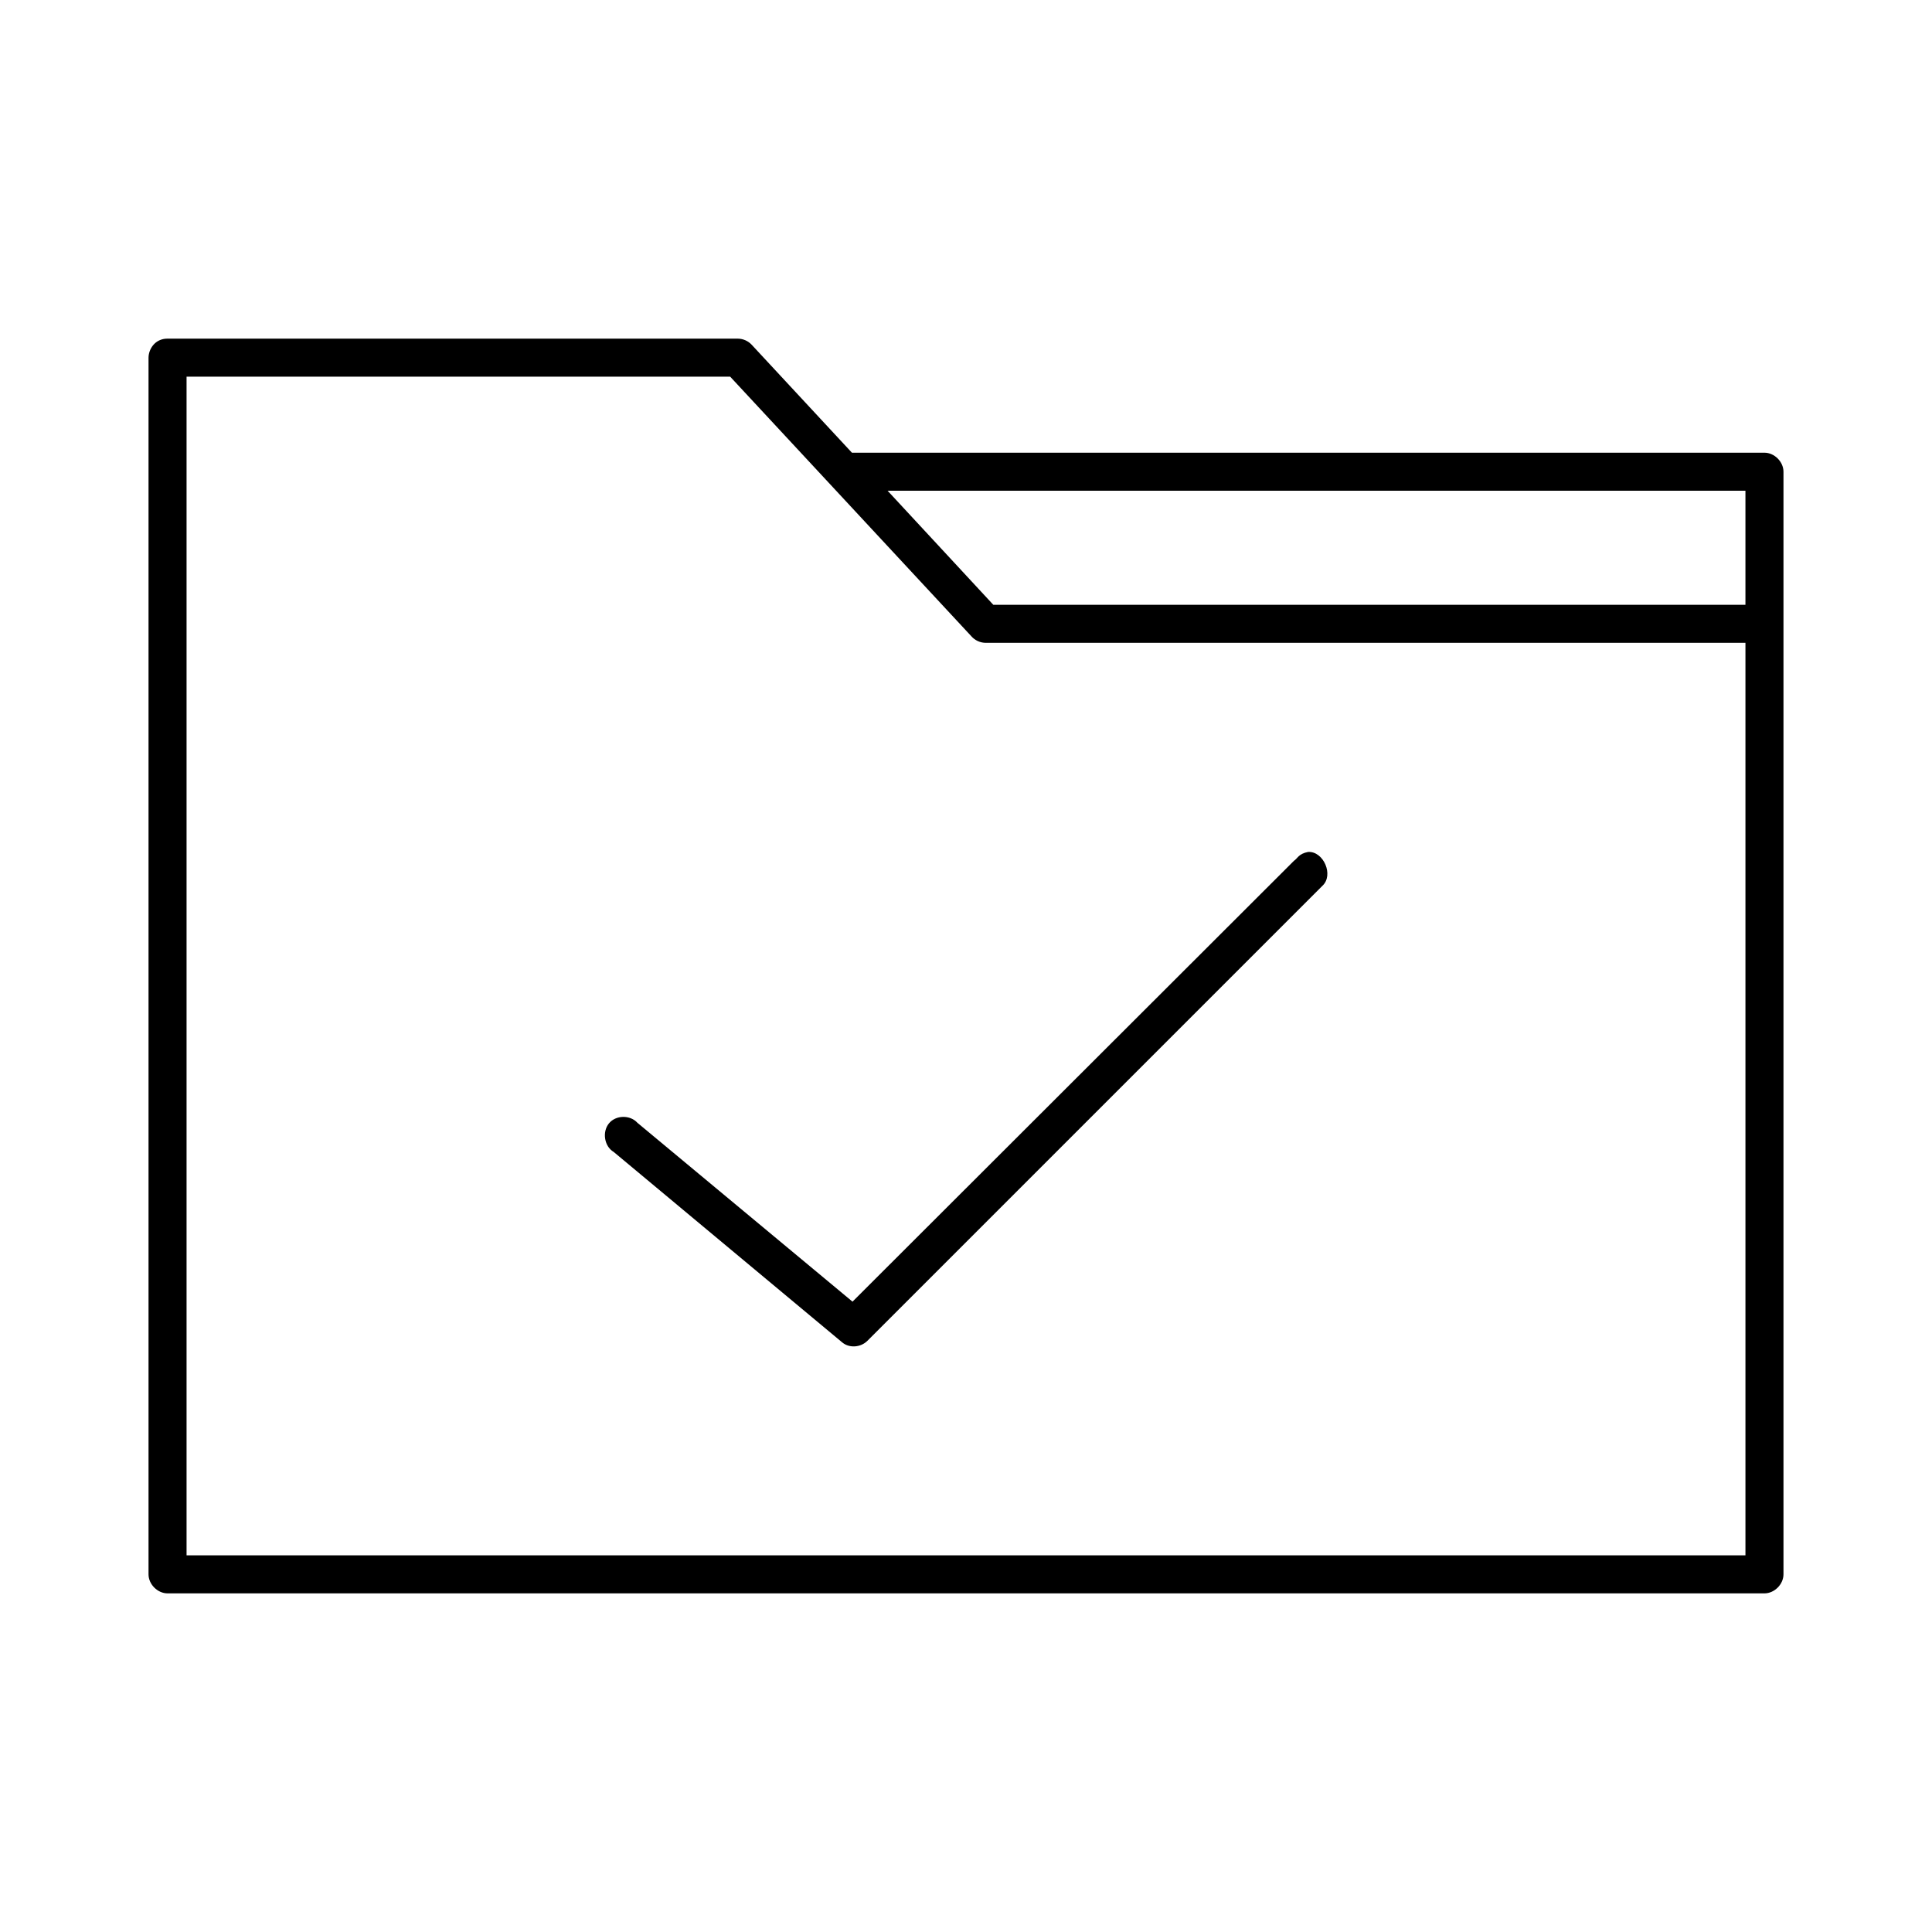 <?xml version="1.0" encoding="UTF-8"?>
<!-- The Best Svg Icon site in the world: iconSvg.co, Visit us! https://iconsvg.co -->
<svg fill="#000000" width="800px" height="800px" version="1.1" viewBox="144 144 512 512" xmlns="http://www.w3.org/2000/svg">
 <path d="m188.4 233.74c-3.356 0-5.019 2.805-5.039 5.039v322.44c0 2.637 2.398 5.039 5.039 5.039h423.2c2.637 0 5.039-2.398 5.039-5.039v-292.21c0-2.637-2.398-5.039-5.039-5.039h-241.83l-26.605-28.652c-0.93-0.98-2.269-1.562-3.621-1.574zm5.039 10.078h144.06l63.922 68.801c0.902 1.039 2.246 1.684 3.621 1.73h201.52v241.83h-413.12v-312.36zm185.78 30.23h227.34v30.23h-199.32zm111.46 95.719c-2.582 0.504-2.762 1.699-3.777 2.363l-116.98 116.82-56.992-47.391c-1.938-2.152-5.727-2.086-7.559 0.156-1.832 2.246-1.238 6.09 1.258 7.559l60.457 50.383c1.93 1.719 5.016 1.434 6.769-0.312l120.6-120.6c3.078-2.832 0.297-9.203-3.777-8.973z"/>
</svg>